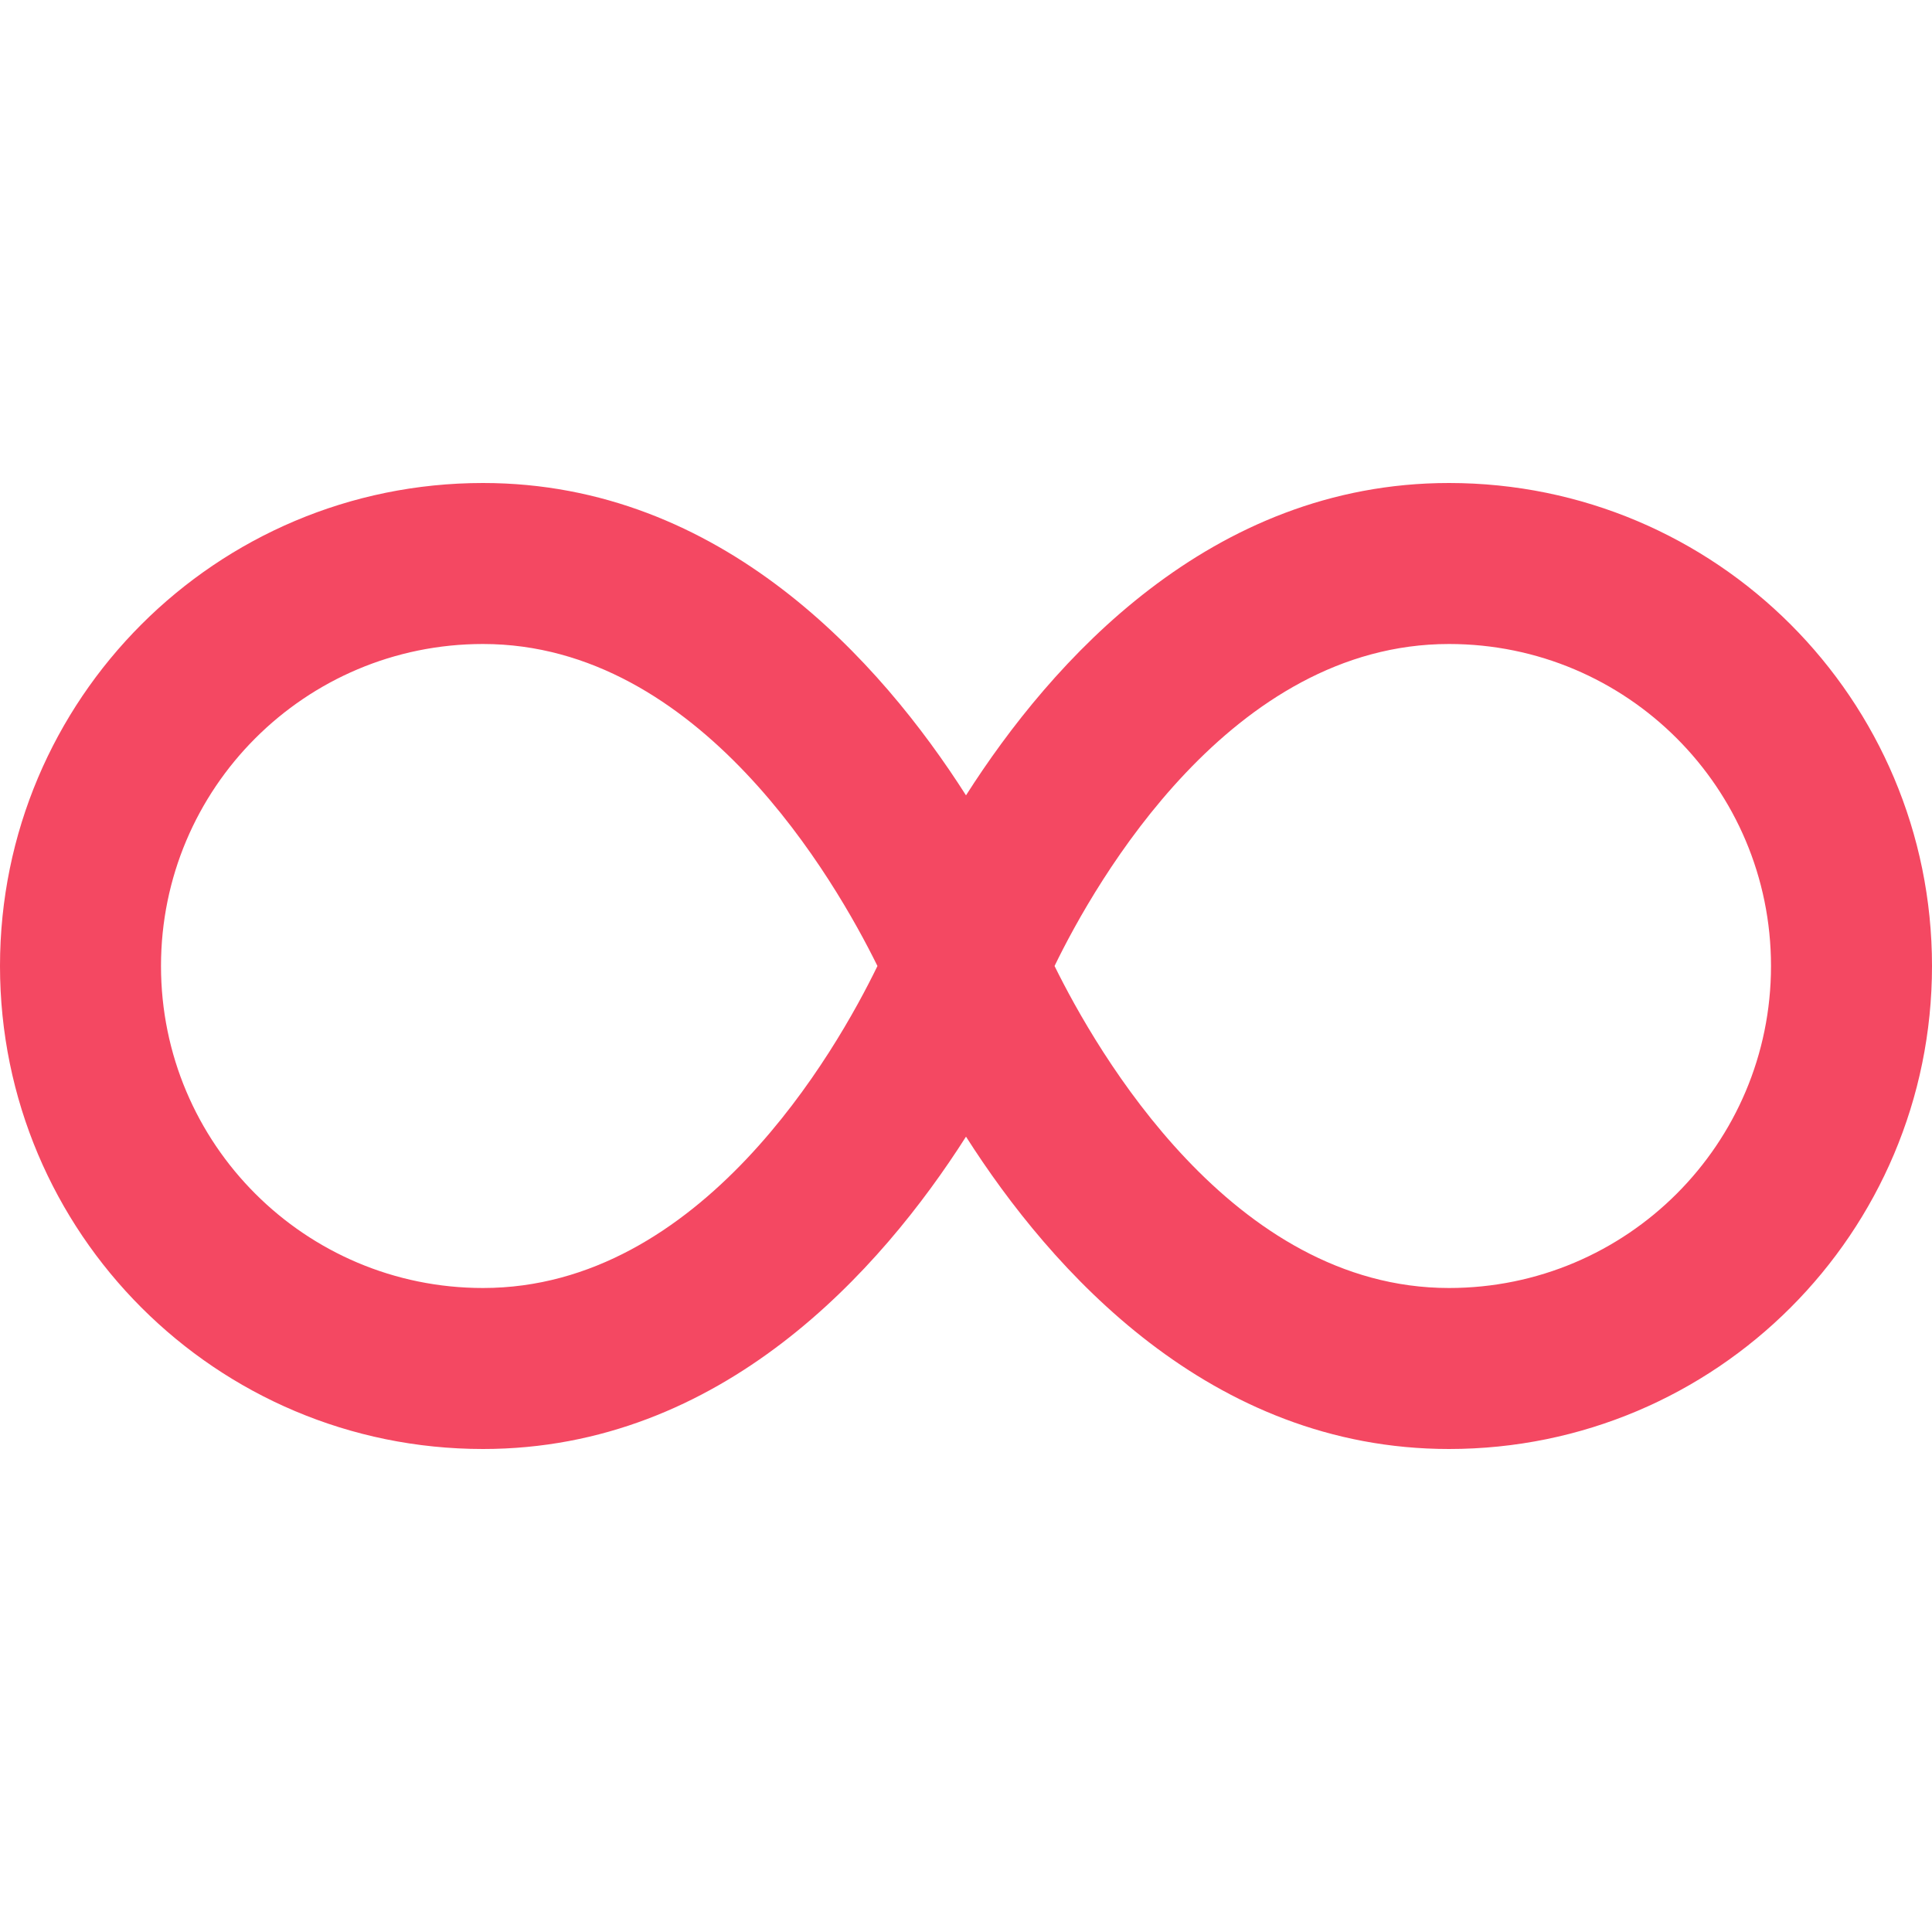 <svg width="36" height="36" viewBox="0 0 36 36" fill="none" xmlns="http://www.w3.org/2000/svg">
<path d="M27 9C22.545 9 19.582 12.338 18 14.82C16.418 12.338 13.455 9 9 9C4.027 9 0 13.027 0 18C0 22.973 4.027 27 9 27C13.455 27 16.418 23.663 18 21.18C19.582 23.663 22.545 27 27 27C31.973 27 36 22.973 36 18C36 13.027 31.973 9 27 9ZM9 24C5.685 24 3 21.315 3 18C3 14.685 5.685 12 9 12C13.043 12 15.57 16.418 16.35 18C15.578 19.59 13.065 24 9 24ZM27 24C22.957 24 20.43 19.582 19.65 18C20.422 16.41 22.942 12 27 12C30.315 12 33 14.685 33 18C33 21.315 30.315 24 27 24Z" fill="#F44862"/>
</svg>
